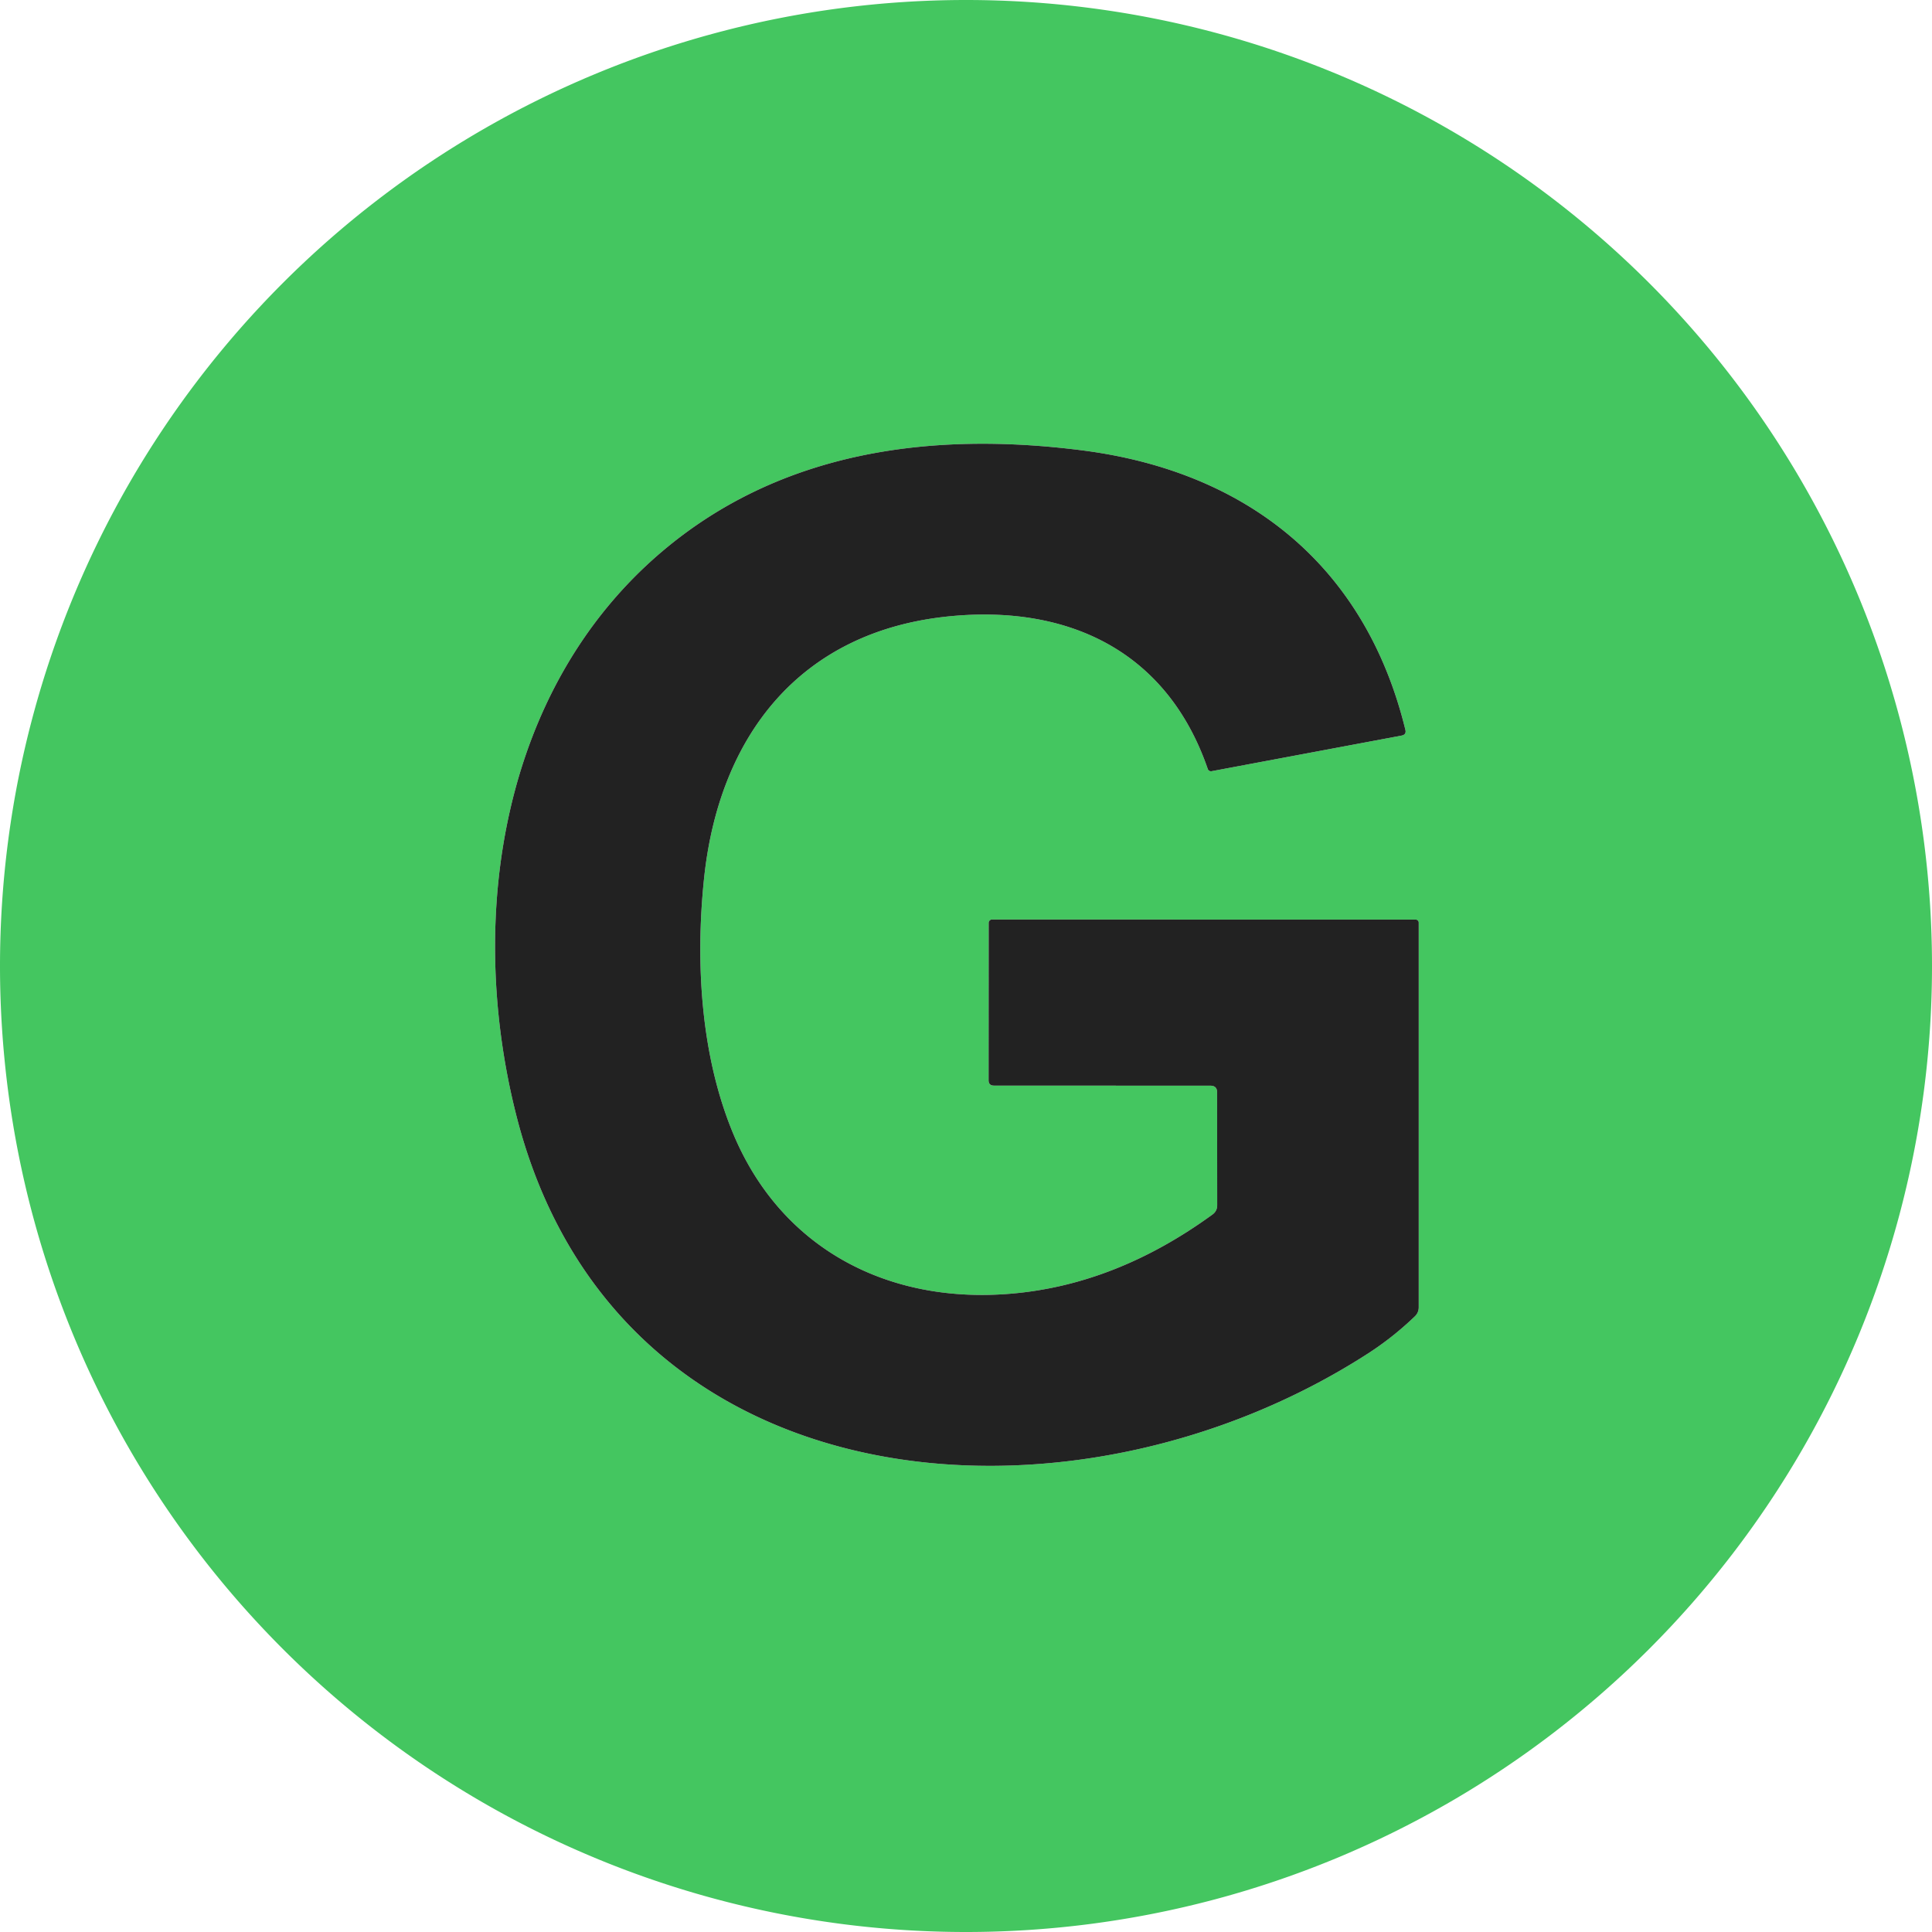 <svg xmlns="http://www.w3.org/2000/svg" xmlns:svg="http://www.w3.org/2000/svg" version="1.1" viewBox="39.98 35.98 224.04 224.04">
 <g class="layer">
  <title>Layer 1</title>
  <path d="m264.02,148a112.02,112.02 0 0 1 -112.02,112.02a112.02,112.02 0 0 1 -112.02,-112.02a112.02,112.02 0 0 1 112.02,-112.02a112.02,112.02 0 0 1 112.02,112.02zm-82.9,14.66l0.01,13.08q0,0.68 -0.55,1.08q-11.1,8.08 -23.14,9.16c-14.44,1.31 -26.88,-5.2 -32.44,-18.55c-3.77,-9.06 -4.38,-19.82 -3.39,-29.45c1.7,-16.63 11.15,-28.9 28.66,-30.55c13.79,-1.3 25.11,4.19 29.77,17.73a0.39,0.39 0 0 0 0.44,0.25l22.03,-4.13q0.58,-0.11 0.44,-0.68c-4.68,-19.15 -18.5,-29.96 -37.44,-32.39c-17.56,-2.25 -35.04,0.06 -48.82,11.78c-18.52,15.76 -22.63,42.18 -16.9,65.08c11.46,45.9 64.49,50.04 98.85,27.85q2.88,-1.86 5.42,-4.3q0.44,-0.43 0.44,-1.05l0,-44.6a0.35,0.35 0 0 0 -0.35,-0.35l-49.14,-0.01a0.39,0.38 90 0 0 -0.38,0.39l-0.01,18.25q0,0.62 0.63,0.62l25.09,0.01q0.78,0 0.78,0.78z" fill="#44c660" id="svg_46"/>
  <path d="m180.34,161.88l-25.09,-0.01q-0.63,0 -0.63,-0.62l0.01,-18.25a0.39,0.38 90 0 1 0.38,-0.39l49.14,0.01a0.35,0.35 0 0 1 0.35,0.35l0,44.6q0,0.62 -0.44,1.05q-2.54,2.44 -5.42,4.3c-34.36,22.19 -87.39,18.05 -98.85,-27.85c-5.73,-22.9 -1.62,-49.32 16.9,-65.08c13.78,-11.72 31.26,-14.03 48.82,-11.78c18.94,2.43 32.76,13.24 37.44,32.39q0.14,0.57 -0.44,0.68l-22.03,4.13a0.39,0.39 0 0 1 -0.44,-0.25c-4.66,-13.54 -15.98,-19.03 -29.77,-17.73c-17.51,1.65 -26.96,13.92 -28.66,30.55c-0.99,9.63 -0.38,20.39 3.39,29.45c5.56,13.35 18,19.86 32.44,18.55q12.04,-1.08 23.14,-9.16q0.55,-0.4 0.55,-1.08l-0.01,-13.08q0,-0.78 -0.78,-0.78z" fill="#222222" id="svg_47"/>
 </g>
</svg>